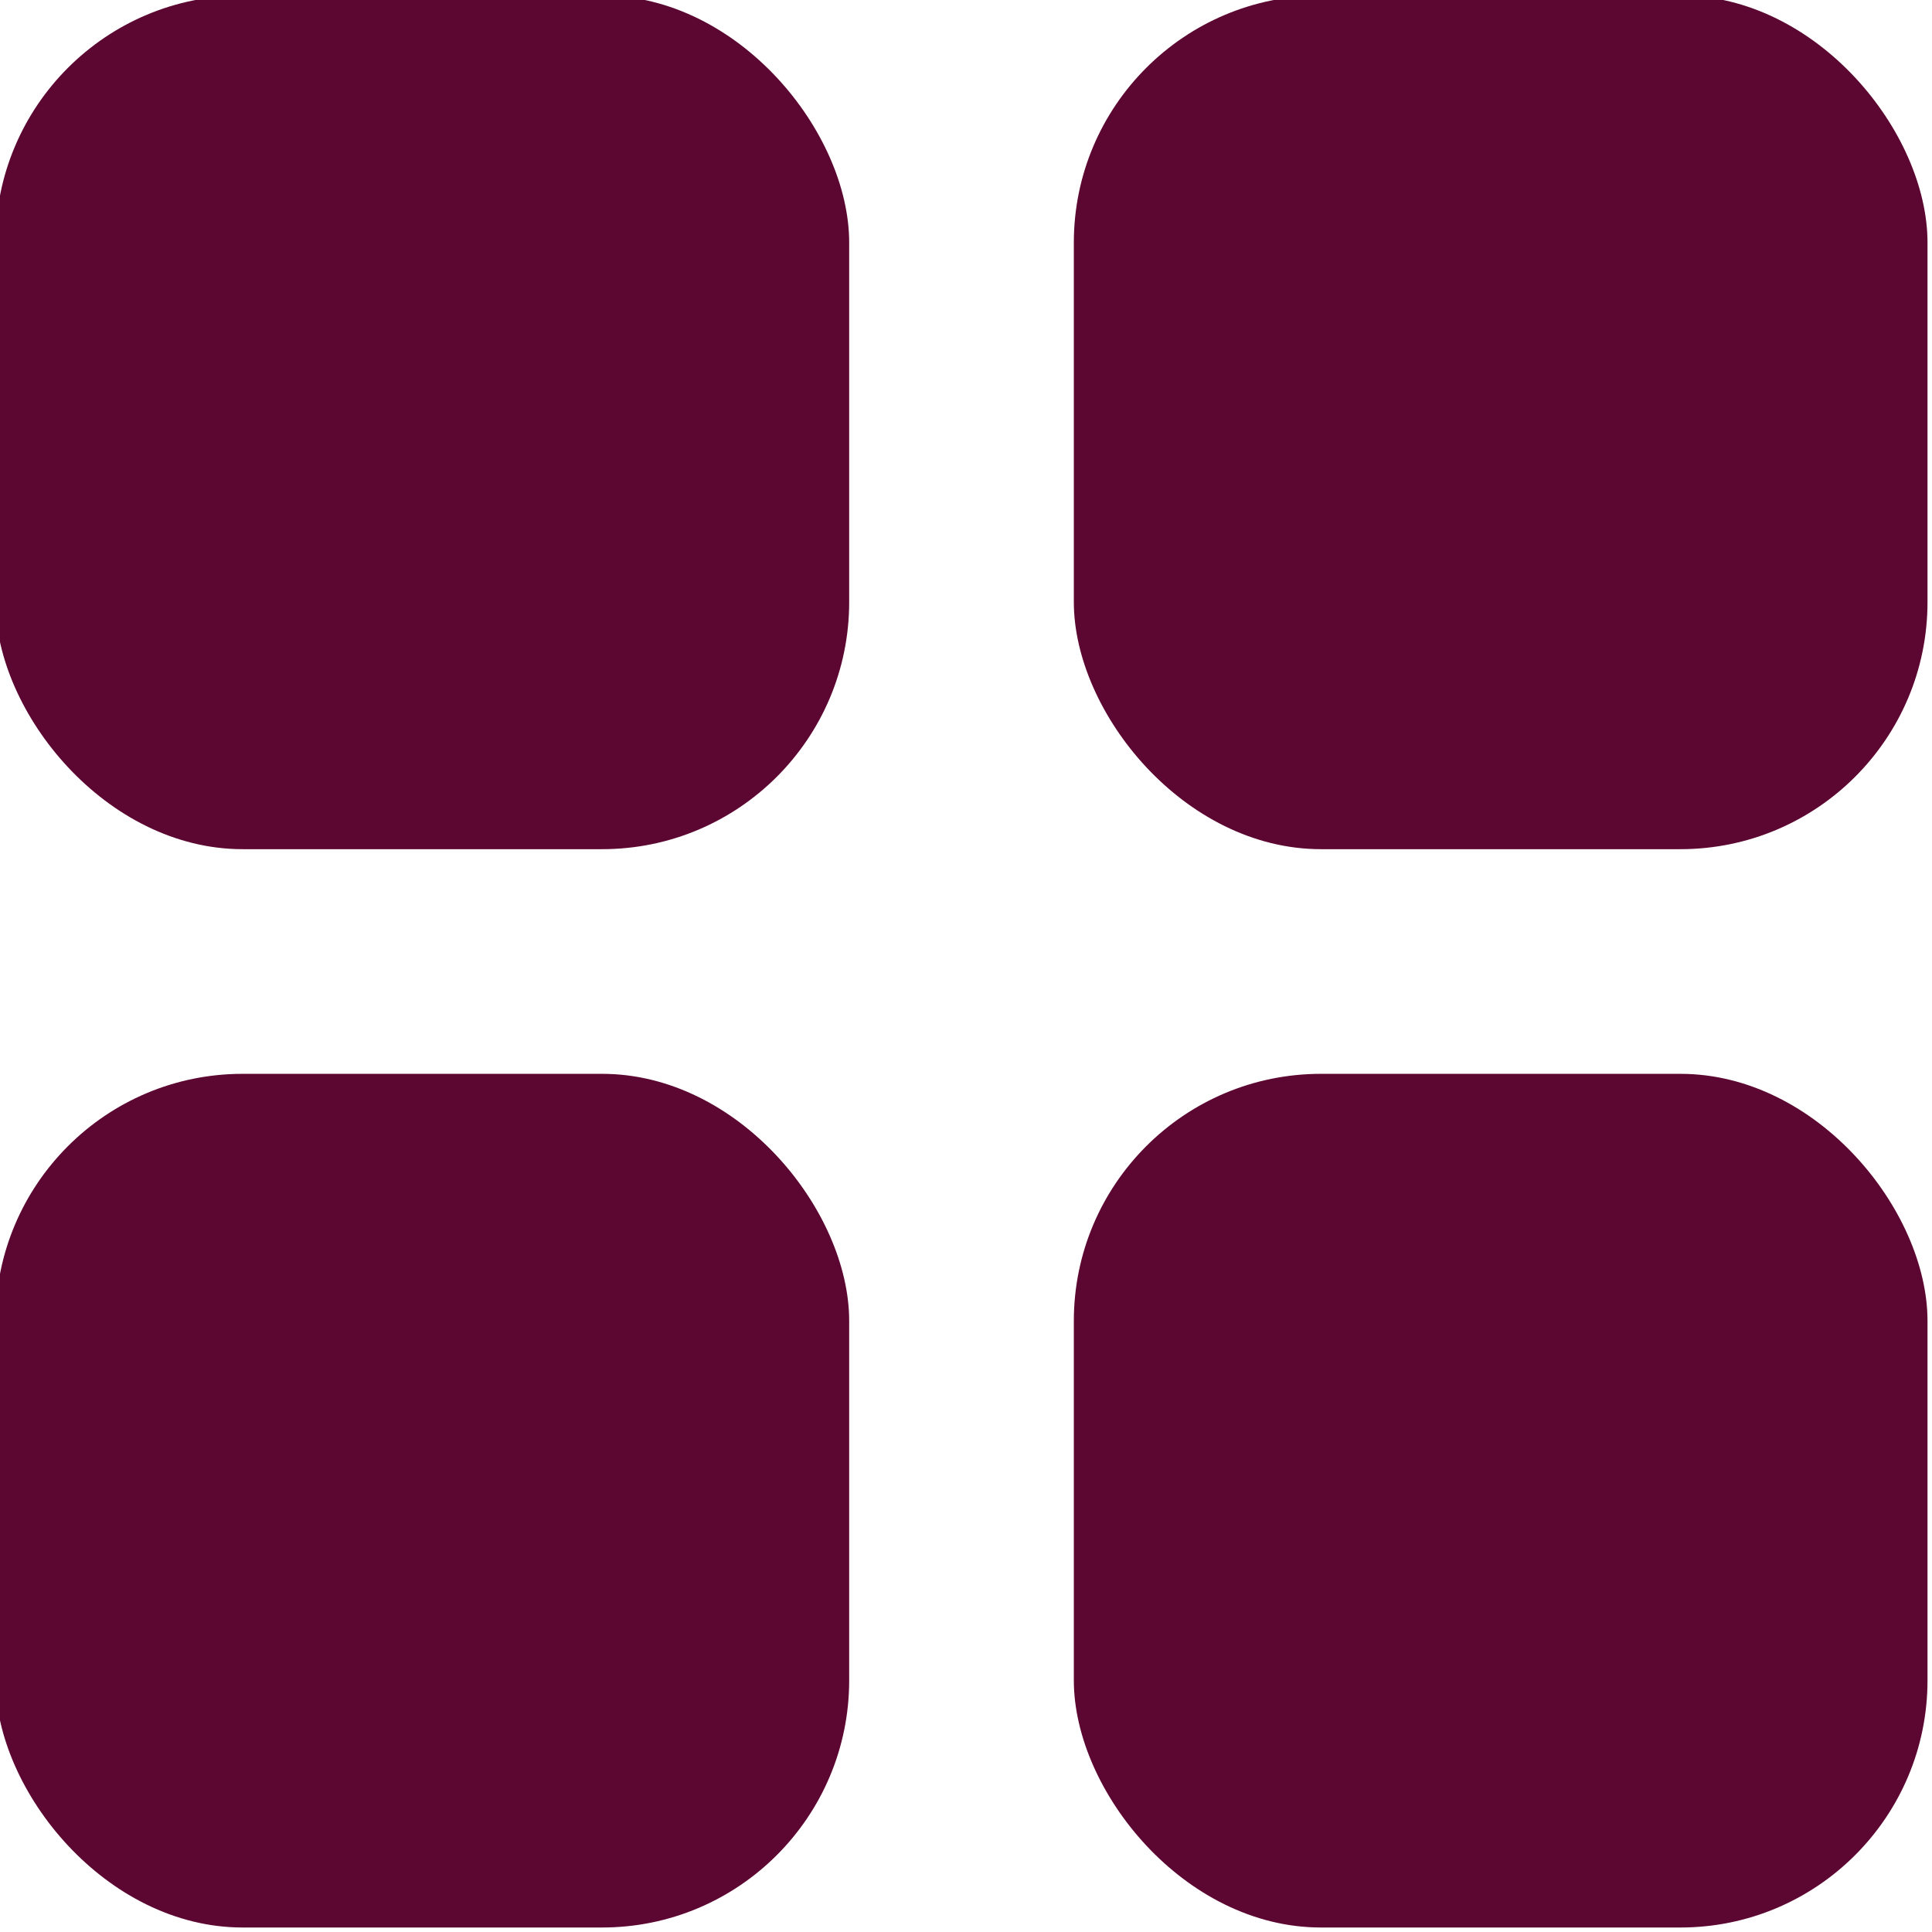 <?xml version="1.0" encoding="UTF-8" standalone="no"?><svg xmlns="http://www.w3.org/2000/svg" xmlns:xlink="http://www.w3.org/1999/xlink" fill="#5c0632" height="21.5" preserveAspectRatio="xMidYMid meet" version="1" viewBox="1.3 1.3 21.5 21.5" width="21.5" zoomAndPan="magnify"><g data-name="Layer 2" id="change1_1"><rect height="9.5" rx="2.75" width="9.5" x="1.25" y="1.25"/><rect height="9.5" rx="2.75" width="9.5" x="13.25" y="1.25"/><rect height="9.5" rx="2.75" width="9.5" x="1.25" y="13.25"/><rect height="9.5" rx="2.75" width="9.5" x="13.25" y="13.25"/></g></svg>